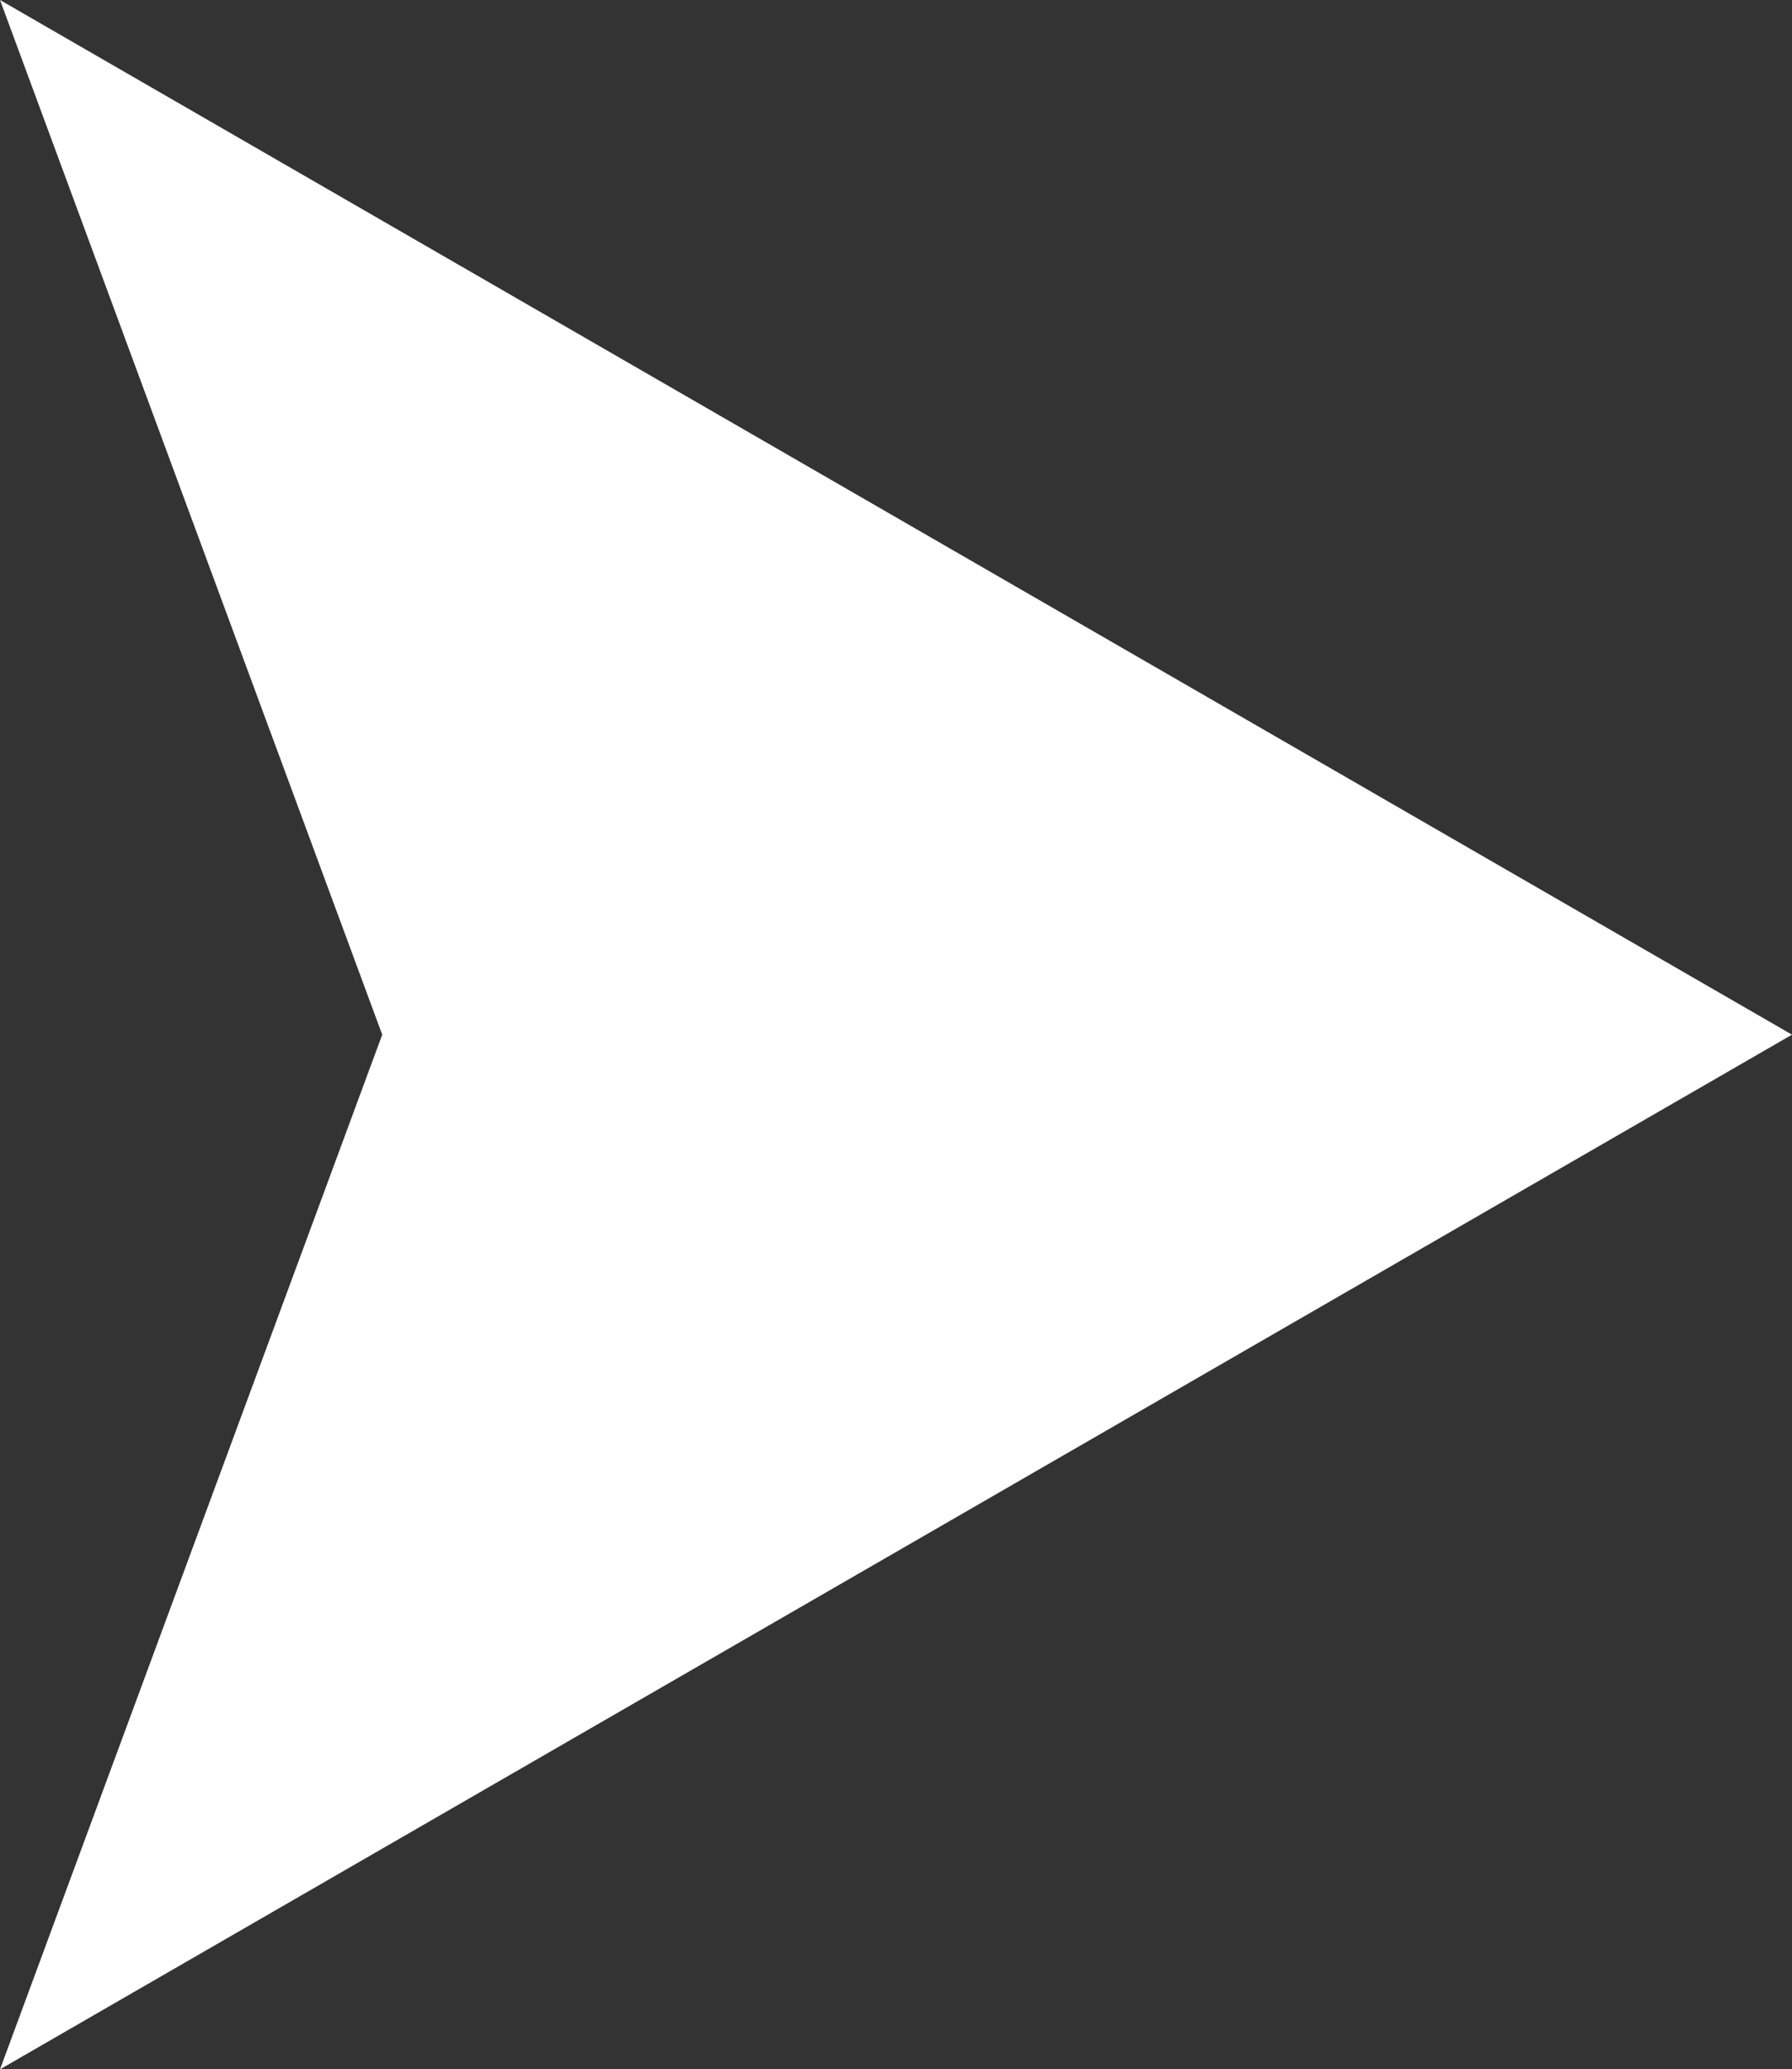 <svg xmlns="http://www.w3.org/2000/svg" width="82.28" height="95" viewBox="0 0 82.28 95">
  <rect x="0" y="0" width="82.28" height="95" fill="#333333" stroke="none"/>
  <g id="noun_bullet_point_4084271" data-name="noun_bullet point_4084271" transform="translate(-8.86 -2.5)">
    <path id="Pfad_1" data-name="Pfad 1" d="M91.14,50,8.86,2.5,26.41,50,8.86,97.5Z" fill="#fff"/>
  </g>
</svg>
